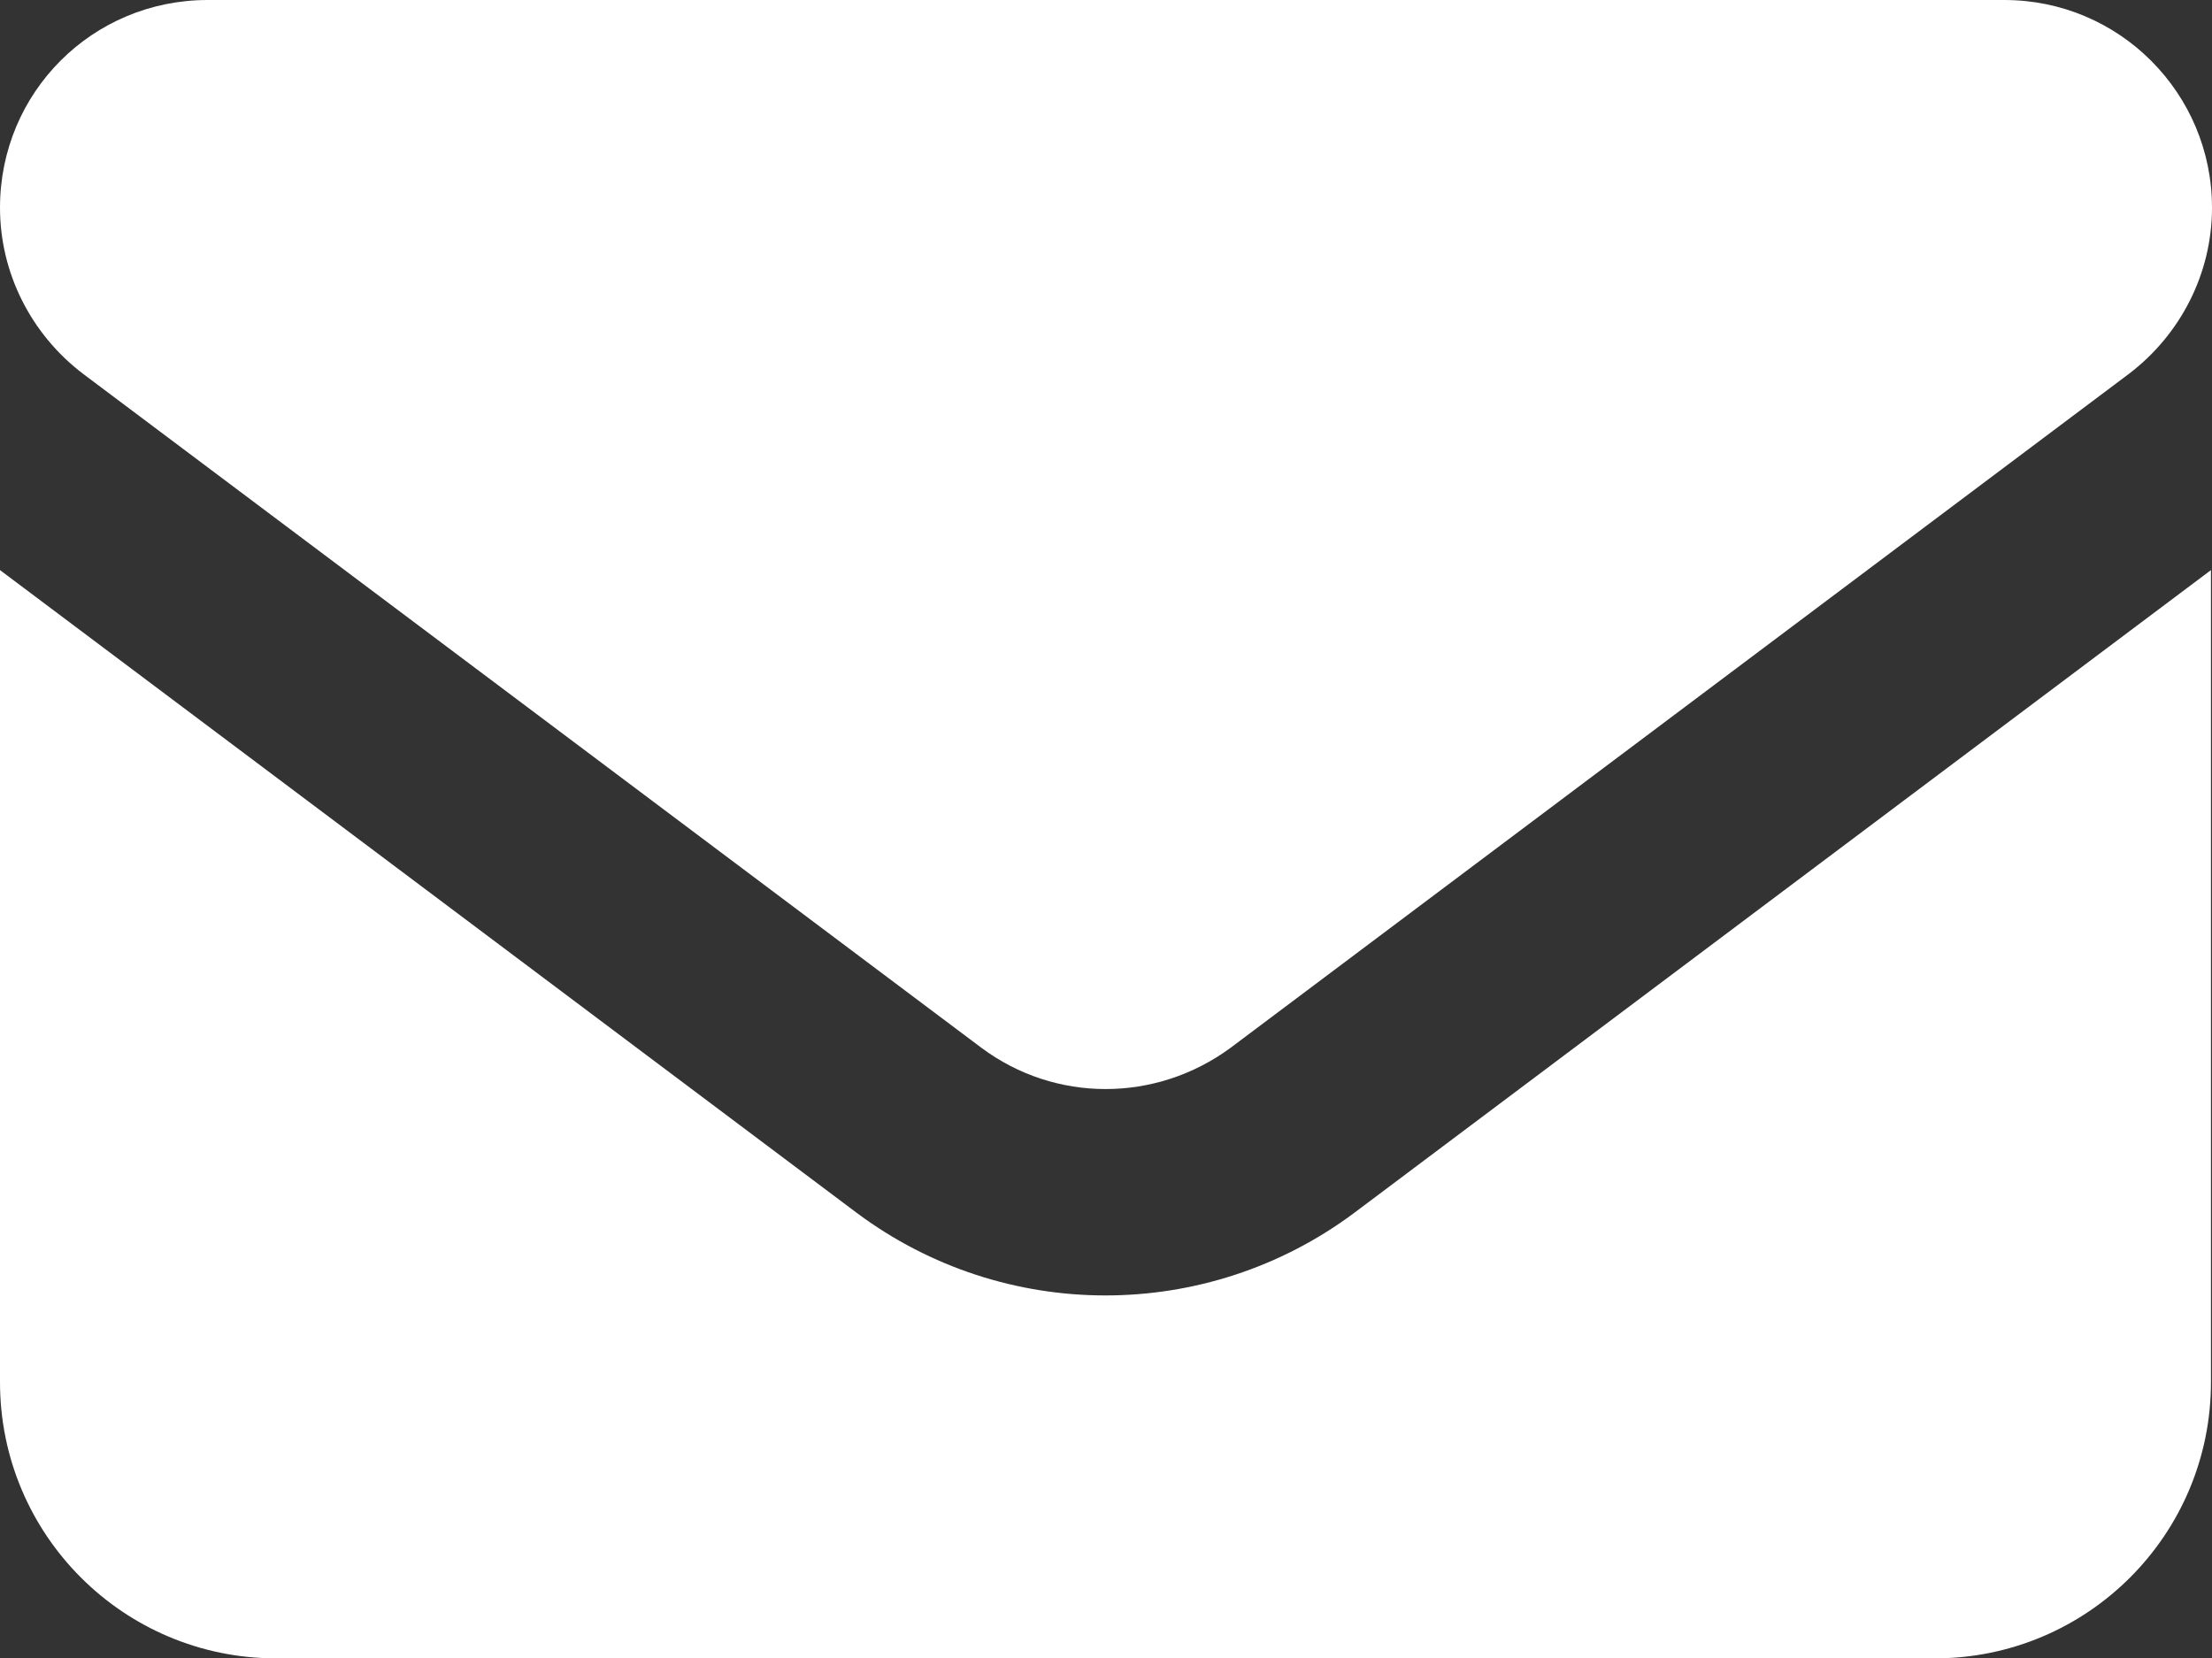 <?xml version="1.0" encoding="UTF-8"?>
<svg id="Layer_2" data-name="Layer 2" xmlns="http://www.w3.org/2000/svg" viewBox="0 0 21.3 15.97">
  <rect x="0" y="0" width="21.3" height="15.97" fill="#333333" stroke="none"/>
  <defs>
    <style>
      .cls-1 {
        fill: #fff;
      }
    </style>
  </defs>
  <g id="Layer_4" data-name="Layer 4">
    <path class="cls-1" d="M2,0C.89,0,0,.89,0,2c0,.63.3,1.22.8,1.6l8.65,6.49c.71.53,1.68.53,2.4,0l8.65-6.49c.5-.38.8-.97.8-1.6,0-1.1-.89-2-2-2H2ZM0,5.49v7.82c0,1.47,1.19,2.66,2.66,2.66h15.97c1.47,0,2.66-1.19,2.66-2.66v-7.82l-8.25,6.19c-1.42,1.06-3.37,1.06-4.79,0L0,5.49Z"/>
  </g>
</svg>